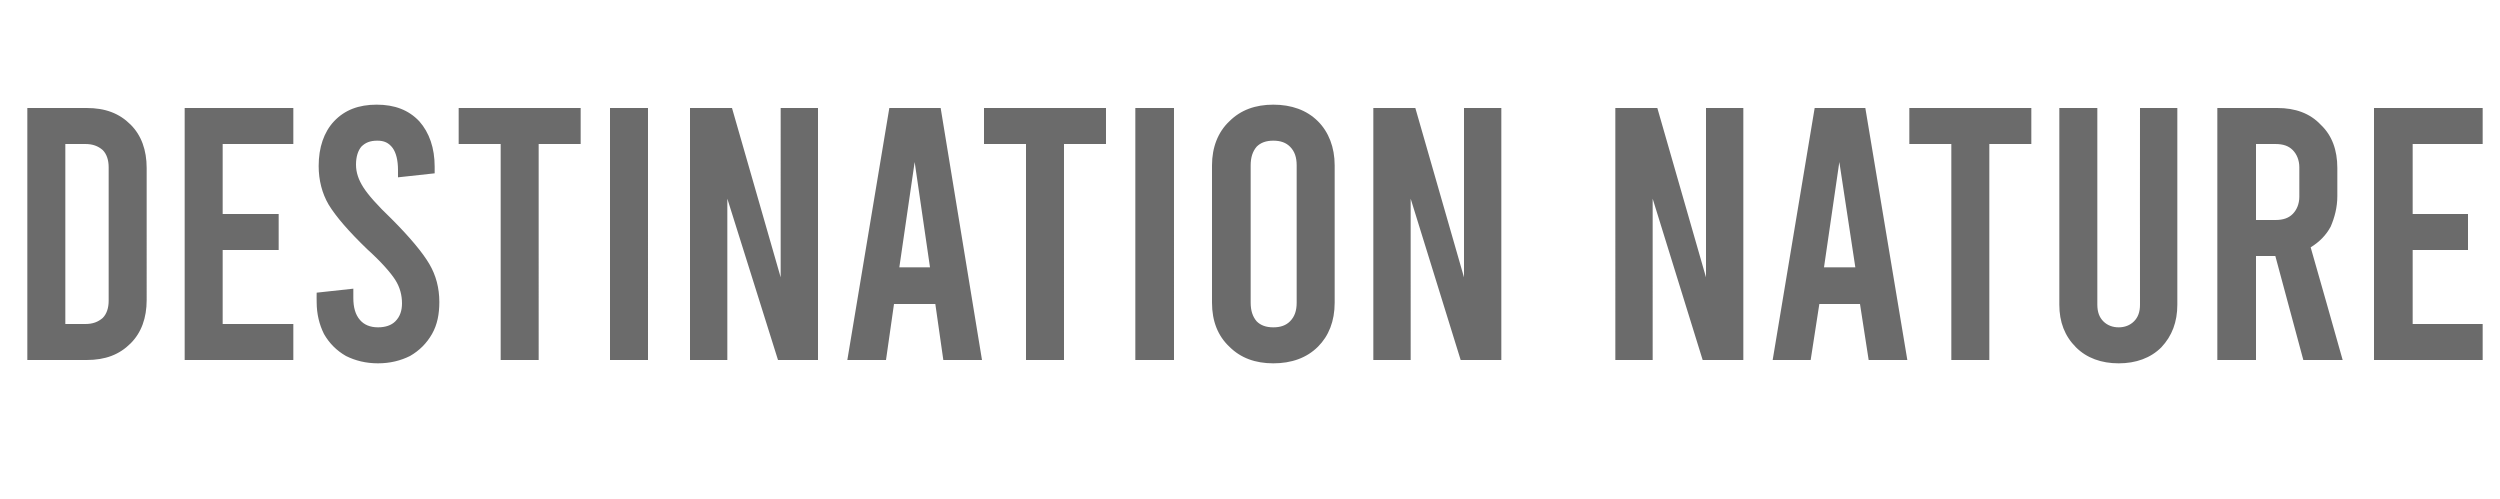 <?xml version="1.0" standalone="no"?><!DOCTYPE svg PUBLIC "-//W3C//DTD SVG 1.1//EN" "http://www.w3.org/Graphics/SVG/1.1/DTD/svg11.dtd"><svg xmlns="http://www.w3.org/2000/svg" version="1.1" width="375px" height="74.8px" viewBox="0 0 375 74.8"><desc>Destination nature</desc><defs/><g id="Polygon86868"><path d="m4.1 16.2h8.9c2.8 0 4.9.8 6.6 2.5c1.6 1.6 2.4 3.8 2.4 6.5V45c0 2.7-.8 4.9-2.4 6.5c-1.7 1.7-3.8 2.5-6.6 2.5H4.1V16.2zm8.7 32.4c1.1 0 1.9-.3 2.6-.9c.6-.6.9-1.5.9-2.6v-20c0-1.1-.3-2-.9-2.6c-.7-.6-1.5-.9-2.6-.9h-3v27h3zm14.9-32.4H44v5.4H33.4v10.5h8.4v5.4h-8.4v11.1H44v5.4H27.7V16.2zm29 38.3c-1.8 0-3.4-.4-4.8-1.1c-1.4-.8-2.5-1.9-3.3-3.3c-.7-1.4-1.1-3-1.1-4.8c-.02-.05 0-1.4 0-1.4l5.5-.6v1.4c0 1.4.3 2.5 1 3.3c.6.7 1.5 1.1 2.7 1.1c1.1 0 2-.3 2.6-.9c.7-.7 1-1.6 1-2.7c0-1.2-.3-2.4-1-3.5c-.7-1.1-2.1-2.7-4.2-4.6c-2.8-2.7-4.7-4.9-5.8-6.7c-1-1.7-1.5-3.7-1.5-5.8c0-2.8.8-5.1 2.3-6.7c1.6-1.7 3.7-2.5 6.4-2.5c2.7 0 4.8.8 6.4 2.5c1.5 1.7 2.3 4 2.3 6.8v1l-5.5.6s-.01-1.11 0-1.1c0-1.5-.3-2.6-.8-3.3c-.6-.8-1.3-1.1-2.3-1.1c-1.1 0-1.8.3-2.4.9c-.5.6-.8 1.5-.8 2.7c0 1.2.4 2.3 1.1 3.4c.7 1.1 2.1 2.7 4.2 4.7c2.8 2.8 4.7 5.1 5.7 6.8c1 1.7 1.5 3.6 1.5 5.7c0 1.8-.3 3.4-1.1 4.8c-.8 1.4-1.9 2.5-3.3 3.3c-1.4.7-3 1.1-4.8 1.1zm12.1-38.3h18.3v5.4h-6.3V54h-5.7V21.6h-6.3v-5.4zm22.7 0h5.7V54h-5.7V16.2zm12 0h6.3l7.3 25.4V16.2h5.6V54h-6l-7.6-24.2V54h-5.6V16.2zm36.8 29.4h-6.2l-1.2 8.4h-5.8l6.3-37.8h7.7l6.2 37.8h-5.8l-1.2-8.4zm-.8-5.5l-2.3-15.8l-2.3 15.8h4.6zm8.1-23.9h18.3v5.4h-6.3V54h-5.7V21.6h-6.3v-5.4zm22.7 0h5.8V54h-5.8V16.2zM191 54.5c-2.7 0-4.9-.8-6.6-2.5c-1.7-1.6-2.6-3.8-2.6-6.6V24.8c0-2.7.9-5 2.6-6.6c1.7-1.7 3.9-2.5 6.6-2.5c2.7 0 5 .8 6.7 2.5c1.6 1.6 2.5 3.9 2.5 6.6v20.6c0 2.8-.9 5-2.5 6.6c-1.7 1.7-4 2.5-6.7 2.5zm0-5.4c1.1 0 1.9-.3 2.5-.9c.7-.7 1-1.6 1-2.8V24.8c0-1.2-.3-2.1-1-2.8c-.6-.6-1.4-.9-2.5-.9c-1.1 0-1.9.3-2.5.9c-.6.7-.9 1.6-.9 2.8v20.6c0 1.2.3 2.1.9 2.8c.6.6 1.4.9 2.5.9zm15-32.9h6.3l7.3 25.4V16.2h5.6V54h-6.1l-7.5-24.2V54H206V16.2zm36.3 0h6.3l7.3 25.4V16.2h5.6V54h-6.1l-7.5-24.2V54h-5.6V16.2zM279 45.6h-6.1l-1.3 8.4h-5.7l6.3-37.8h7.6l6.3 37.8h-5.8l-1.3-8.4zm-.7-5.5l-2.4-15.8l-2.3 15.8h4.7zm8.1-23.9h18.3v5.4h-6.3V54h-5.7V21.6h-6.3v-5.4zm31.4 38.3c-2.6 0-4.8-.8-6.4-2.4c-1.7-1.7-2.5-3.8-2.5-6.4V16.2h5.7v29.5c0 1.1.3 1.9.9 2.5c.6.6 1.4.9 2.3.9c.9 0 1.7-.3 2.3-.9c.6-.6.9-1.4.9-2.5c-.02-.02 0-29.5 0-29.5h5.6v29.5c0 2.6-.8 4.7-2.4 6.4c-1.6 1.6-3.8 2.4-6.4 2.4zm27.7-.5l-4.2-15.6h-2.9V54h-5.8V16.2h9c2.7 0 4.9.8 6.5 2.5c1.7 1.6 2.5 3.8 2.5 6.5v4.2c0 1.7-.4 3.2-1 4.6c-.7 1.3-1.7 2.3-3 3.1c.03 0 4.8 16.9 4.8 16.9h-5.9zm-7.1-21h2.9c1.2 0 2-.3 2.6-.9c.6-.6 1-1.5 1-2.6v-4.4c0-1.1-.4-2-1-2.6c-.6-.6-1.4-.9-2.6-.9h-2.9V33zm17.7-16.8h16.3v5.4h-10.5v10.5h8.3v5.4h-8.3v11.1h10.5v5.4h-16.3V16.2z" stroke="none" fill="#6b6b6b"/></g></svg>